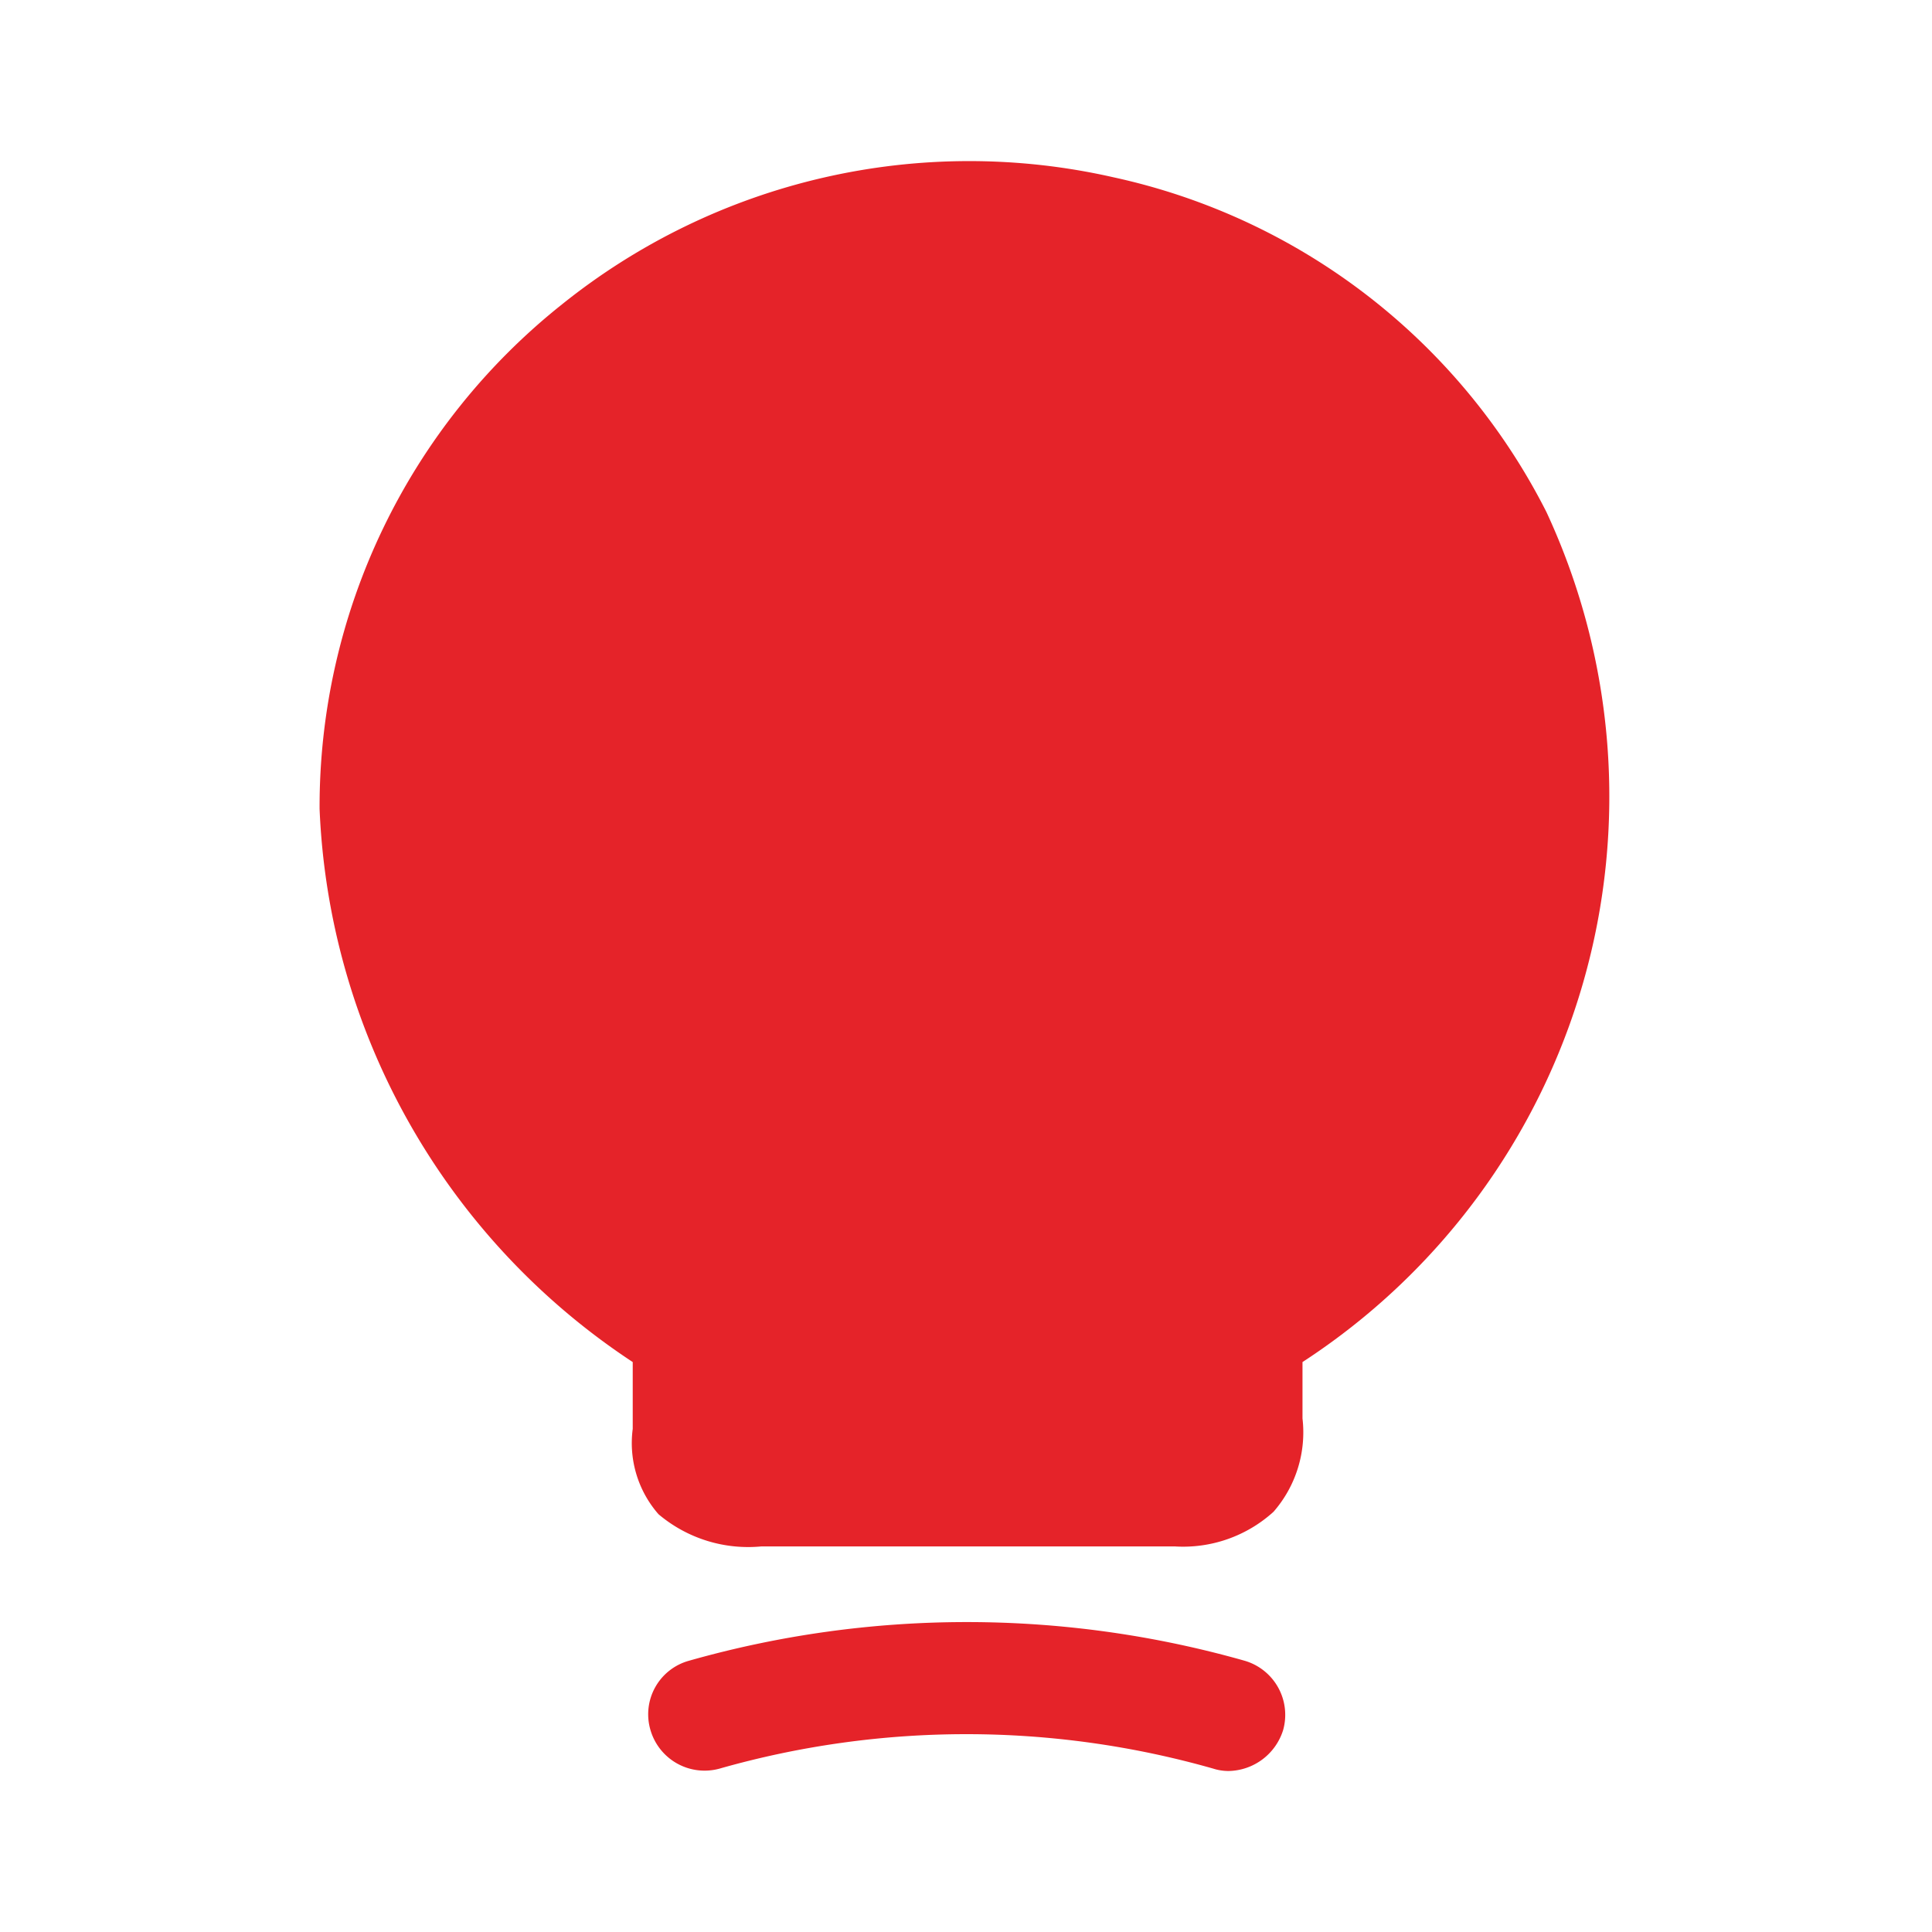 <svg xmlns="http://www.w3.org/2000/svg" width="24" height="24" viewBox="0 0 24 24">
  <g id="vuesax_bold_lamp-on" data-name="vuesax/bold/lamp-on" transform="translate(-492 -188)">
    <g id="lamp-on">
      <path id="Vector" d="M15.24,4.358A7.915,7.915,0,0,0,9.86.2a8.079,8.079,0,0,0-6.85,1.58A7.973,7.973,0,0,0,0,8.048a8.655,8.655,0,0,0,3.89,6.87v.83a1.342,1.342,0,0,0,.32,1.06,1.725,1.725,0,0,0,1.28.4h5.13a1.671,1.671,0,0,0,1.23-.43,1.5,1.5,0,0,0,.36-1.16v-.7A8.381,8.381,0,0,0,15.24,4.358Z" transform="translate(495.97 190.002)" fill="#e52329"/>
      <path id="Vector-2" data-name="Vector" d="M7.208,1.85a.628.628,0,0,1-.19-.03,11.2,11.2,0,0,0-6.13,0,.7.7,0,0,1-.86-.48A.69.69,0,0,1,.508.48a12.638,12.638,0,0,1,6.9,0,.7.7,0,0,1,.48.86A.723.723,0,0,1,7.208,1.85Z" transform="translate(500.052 208.15)" fill="#e52329"/>
      <path id="Vector-3" data-name="Vector" d="M0,0H24V24H0Z" transform="translate(516 212) rotate(180)" fill="none" opacity="0"/>
    </g>
  </g>
</svg>
